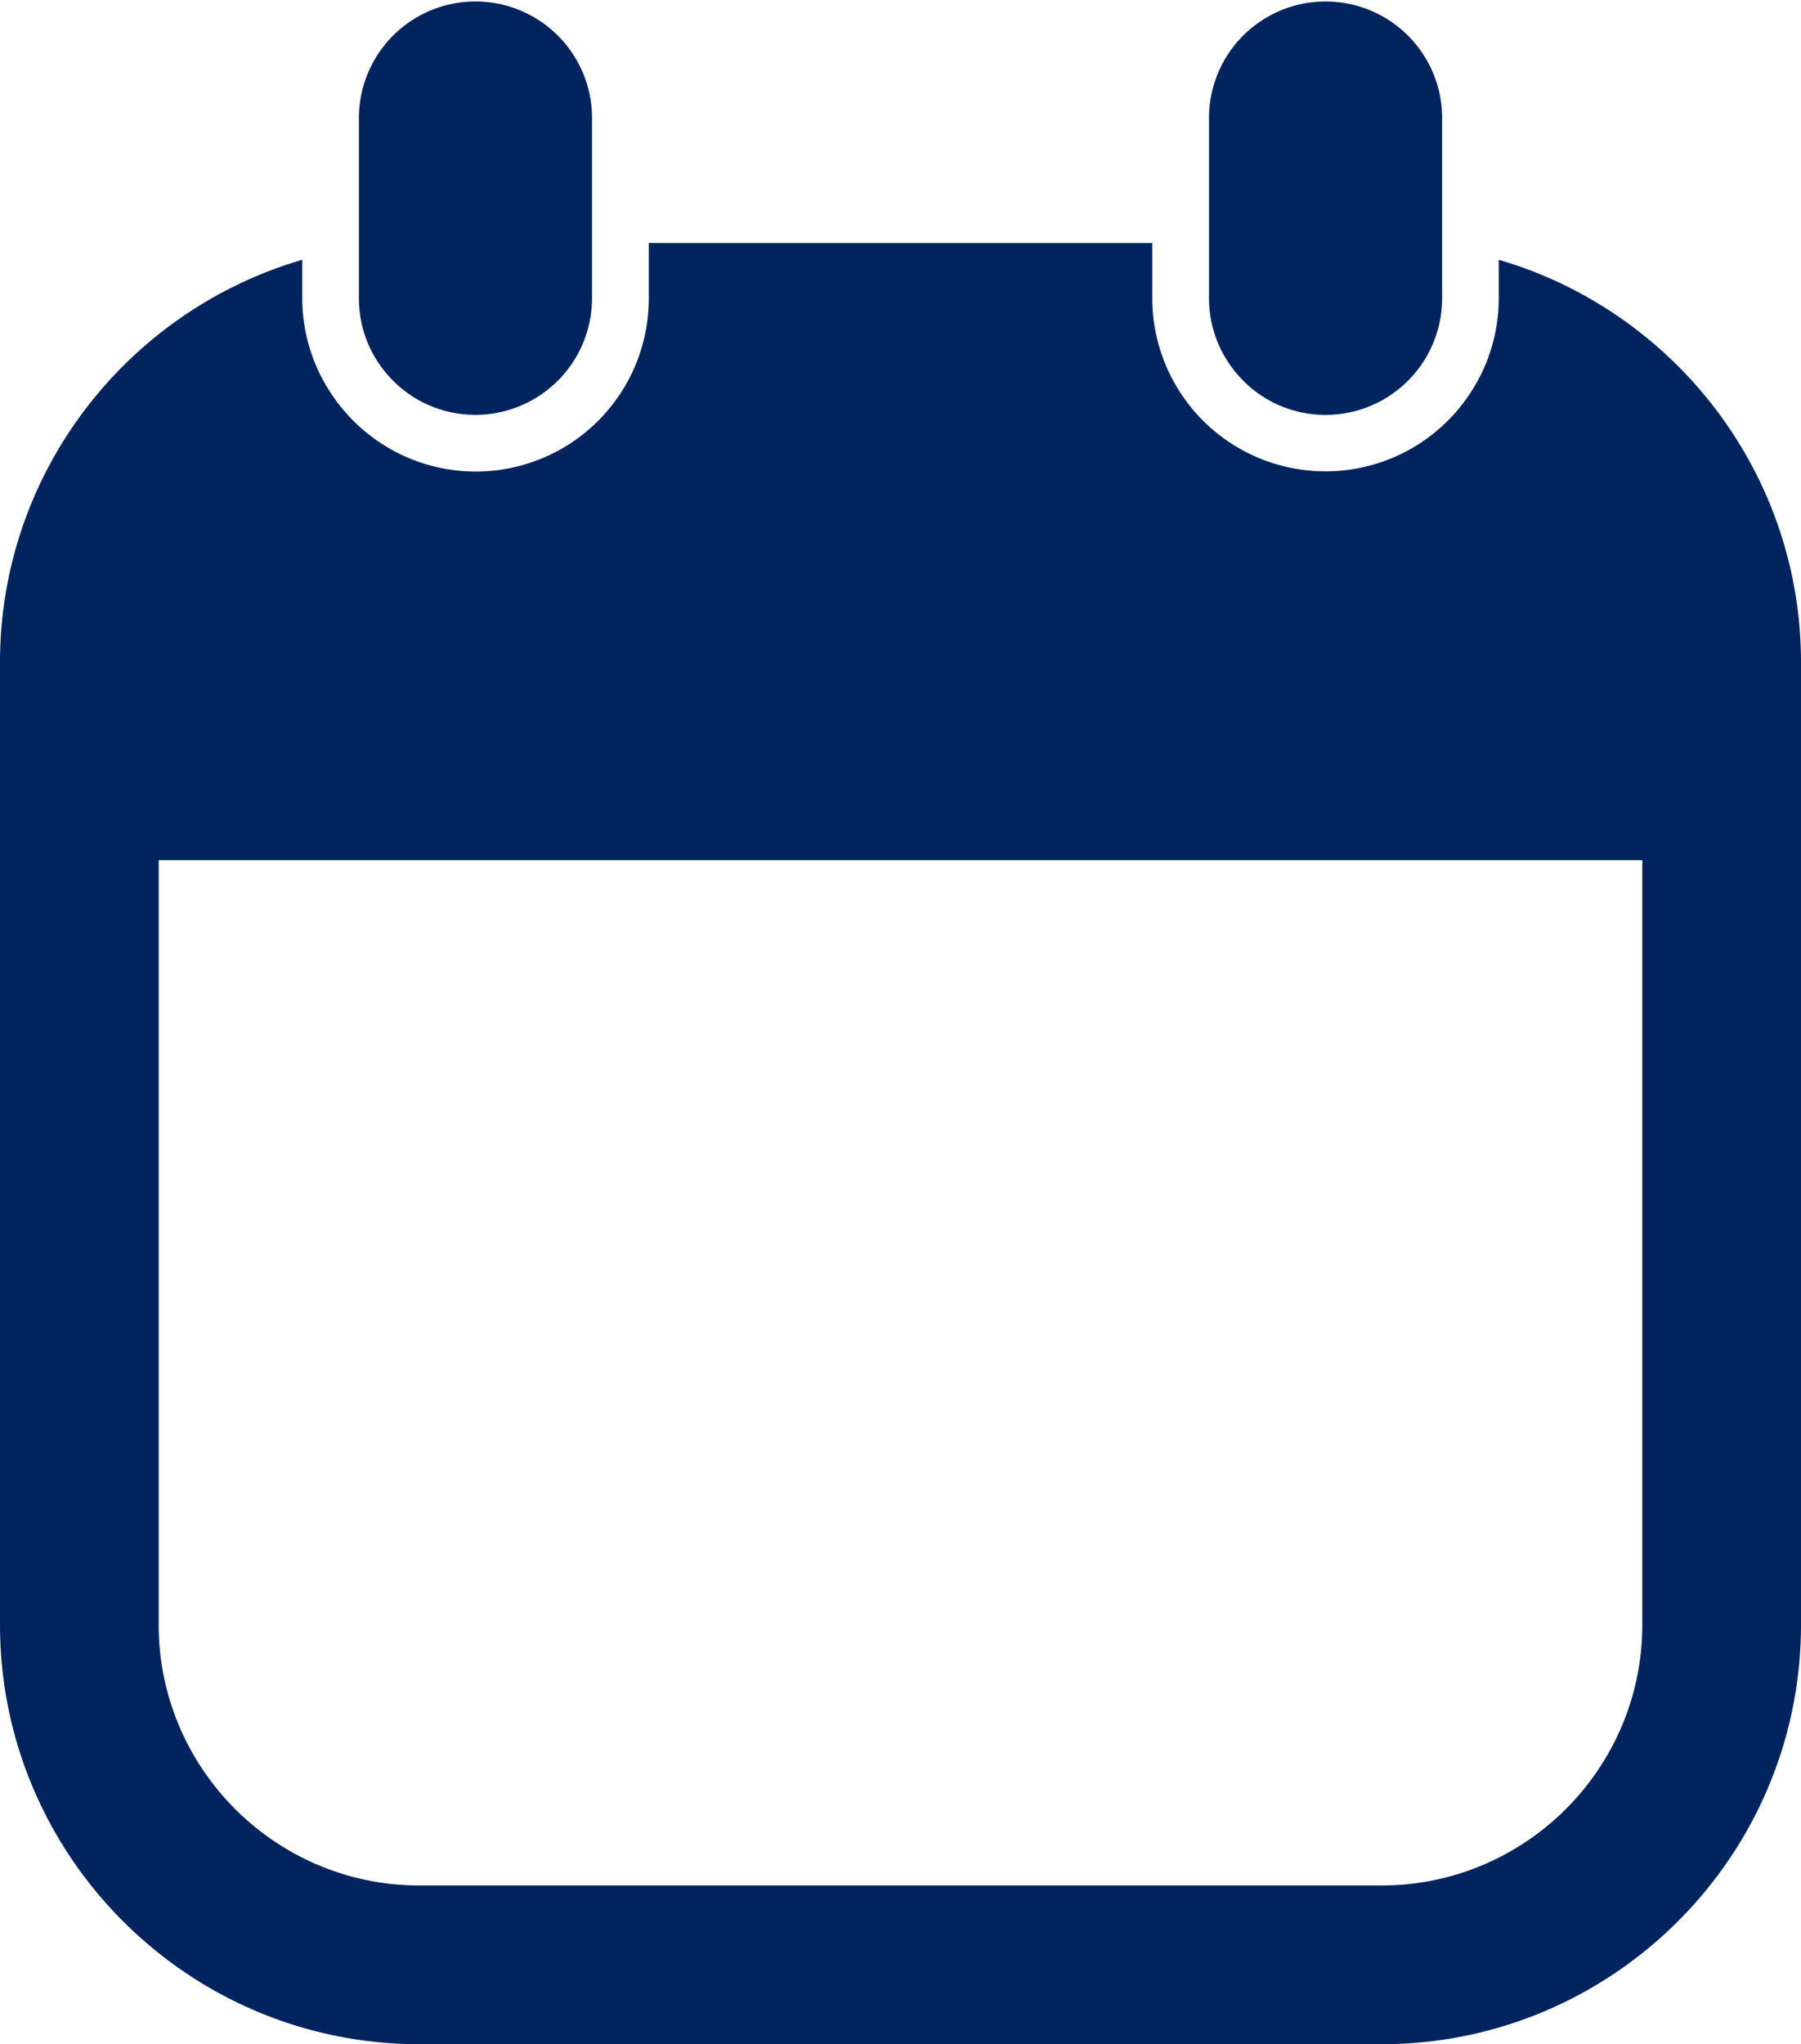 <svg xmlns="http://www.w3.org/2000/svg" viewBox="0 0 947.88 1075.78"><defs><style>.cls-1{fill:#01245e;}</style></defs><title>Days-Icon</title><g id="Layer_2" data-name="Layer 2"><g id="Layer_1-2" data-name="Layer 1"><path class="cls-1" d="M788.8,136.71V157a90.5,90.5,0,0,1-13.48,47.5,93.2,93.2,0,0,1-9.23,12.53,91.14,91.14,0,0,1-159.63-60V127.88h-265V157a91.05,91.05,0,0,1-159.62,60,92.41,92.41,0,0,1-9.24-12.53A90.5,90.5,0,0,1,159.08,157V136.71C67.28,163.47,0,248.29,0,348.64V855c0,121.73,99,220.77,220.76,220.77H727.13c121.73,0,220.75-99,220.75-220.77V348.64C947.88,248.29,880.61,163.47,788.8,136.71ZM864.36,855c0,75.69-61.56,137.23-137.23,137.23H220.76C145.08,992.24,83.52,930.7,83.52,855V452.65H864.36Z"/><path class="cls-1" d="M669.29,211.41A61.36,61.36,0,0,0,759,157V61.34a61.35,61.35,0,0,0-122.69,0V157a61,61,0,0,0,12.11,36.48A61.66,61.66,0,0,0,669.29,211.41Z"/><path class="cls-1" d="M221.9,211.41A61.4,61.4,0,0,0,311.59,157V61.34a61.35,61.35,0,0,0-122.69,0V157a61,61,0,0,0,14.24,39.26A61.63,61.63,0,0,0,221.9,211.41Z"/></g></g></svg>